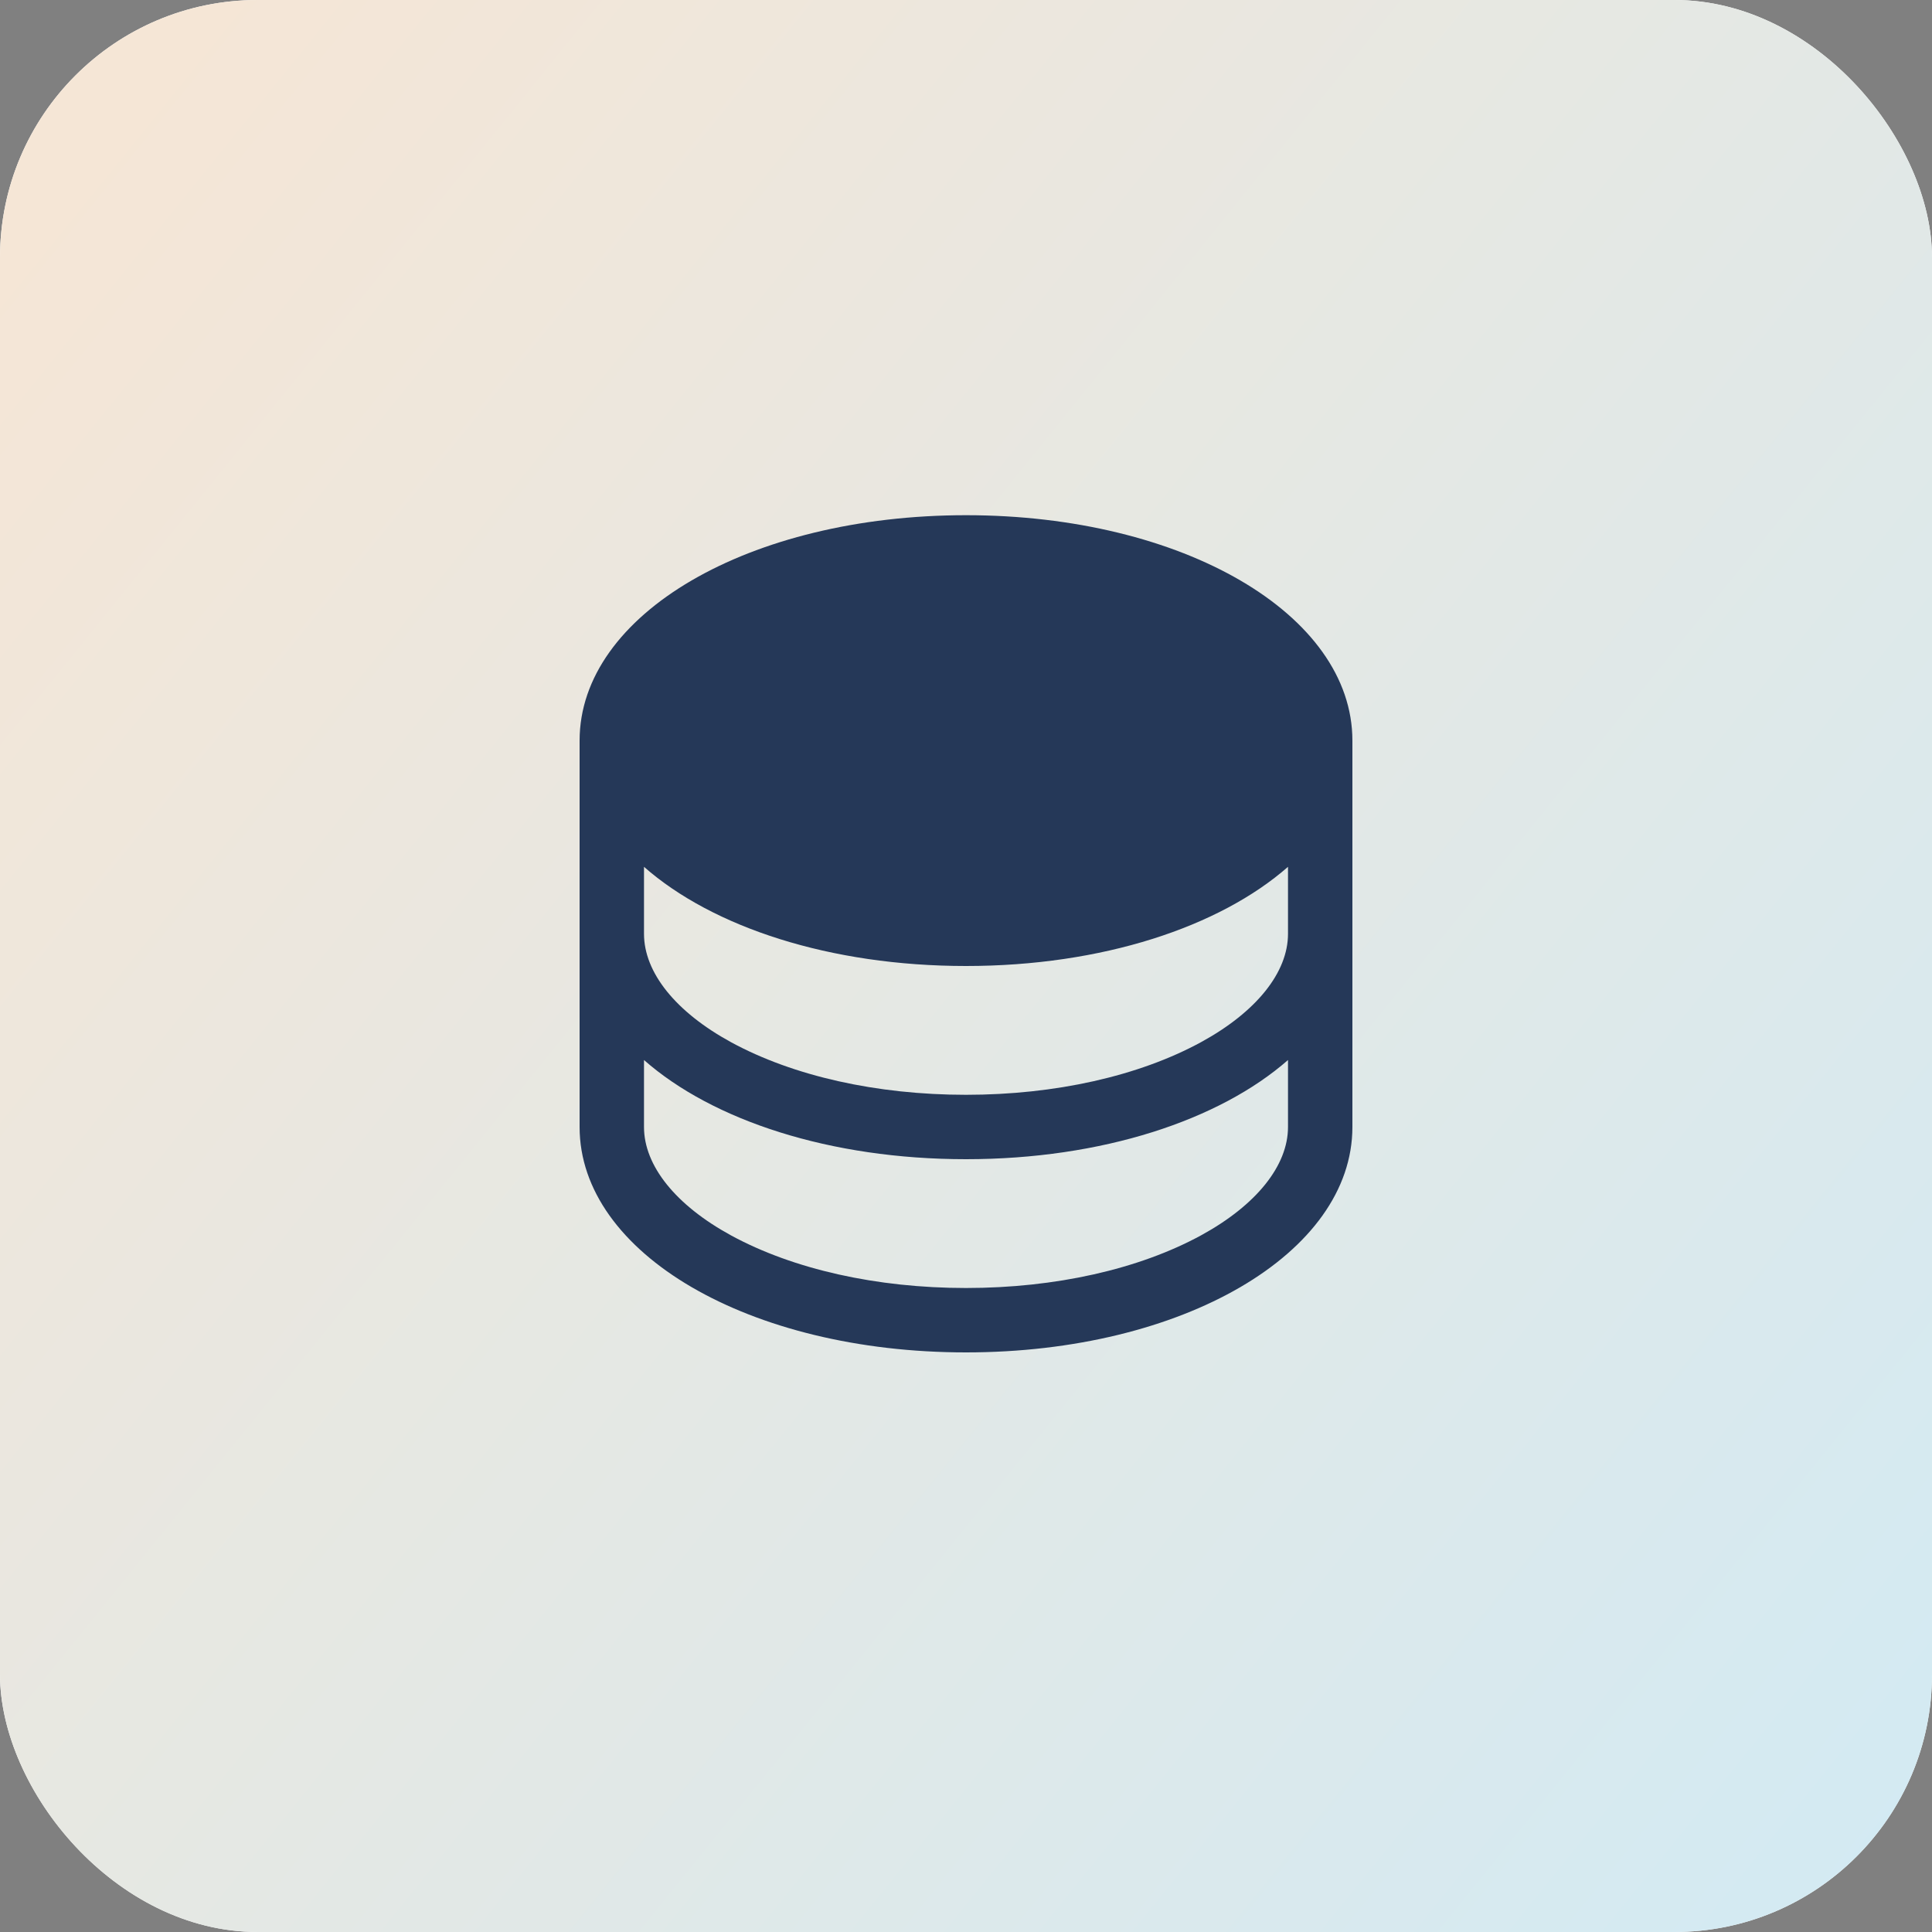 <svg width="30" height="30" viewBox="0 0 30 30" fill="none" xmlns="http://www.w3.org/2000/svg">
<rect x="0" y="0" width="30" height="30" fill="#808080" stroke="none"/>
<rect width="30" height="30" rx="4" fill="white"/>
<rect width="30" height="30" rx="4" fill="url(#paint0_linear_3244_58)"/>
<path d="M15 8C11.636 8 9 9.537 9 11.5V17.5C9 19.462 11.636 21 15 21C18.364 21 21 19.462 21 17.5V11.5C21 9.537 18.364 8 15 8ZM20 14.5C20 15.101 19.508 15.714 18.649 16.183C17.683 16.709 16.387 17 15 17C13.613 17 12.317 16.709 11.351 16.183C10.492 15.714 10 15.101 10 14.5V13.46C11.066 14.398 12.889 15 15 15C17.111 15 18.934 14.395 20 13.46V14.5ZM18.649 19.183C17.683 19.709 16.387 20 15 20C13.613 20 12.317 19.709 11.351 19.183C10.492 18.714 10 18.101 10 17.5V16.46C11.066 17.398 12.889 18 15 18C17.111 18 18.934 17.395 20 16.46V17.5C20 18.101 19.508 18.714 18.649 19.183Z" fill="#253858"/>
<defs>
<linearGradient id="paint0_linear_3244_58" x1="1.66758e-07" y1="3.913" x2="30" y2="28.152" gradientUnits="userSpaceOnUse">
<stop stop-color="#F5E6D6"/>
<stop offset="1" stop-color="#D3EAF3"/>
</linearGradient>
</defs>
</svg>
